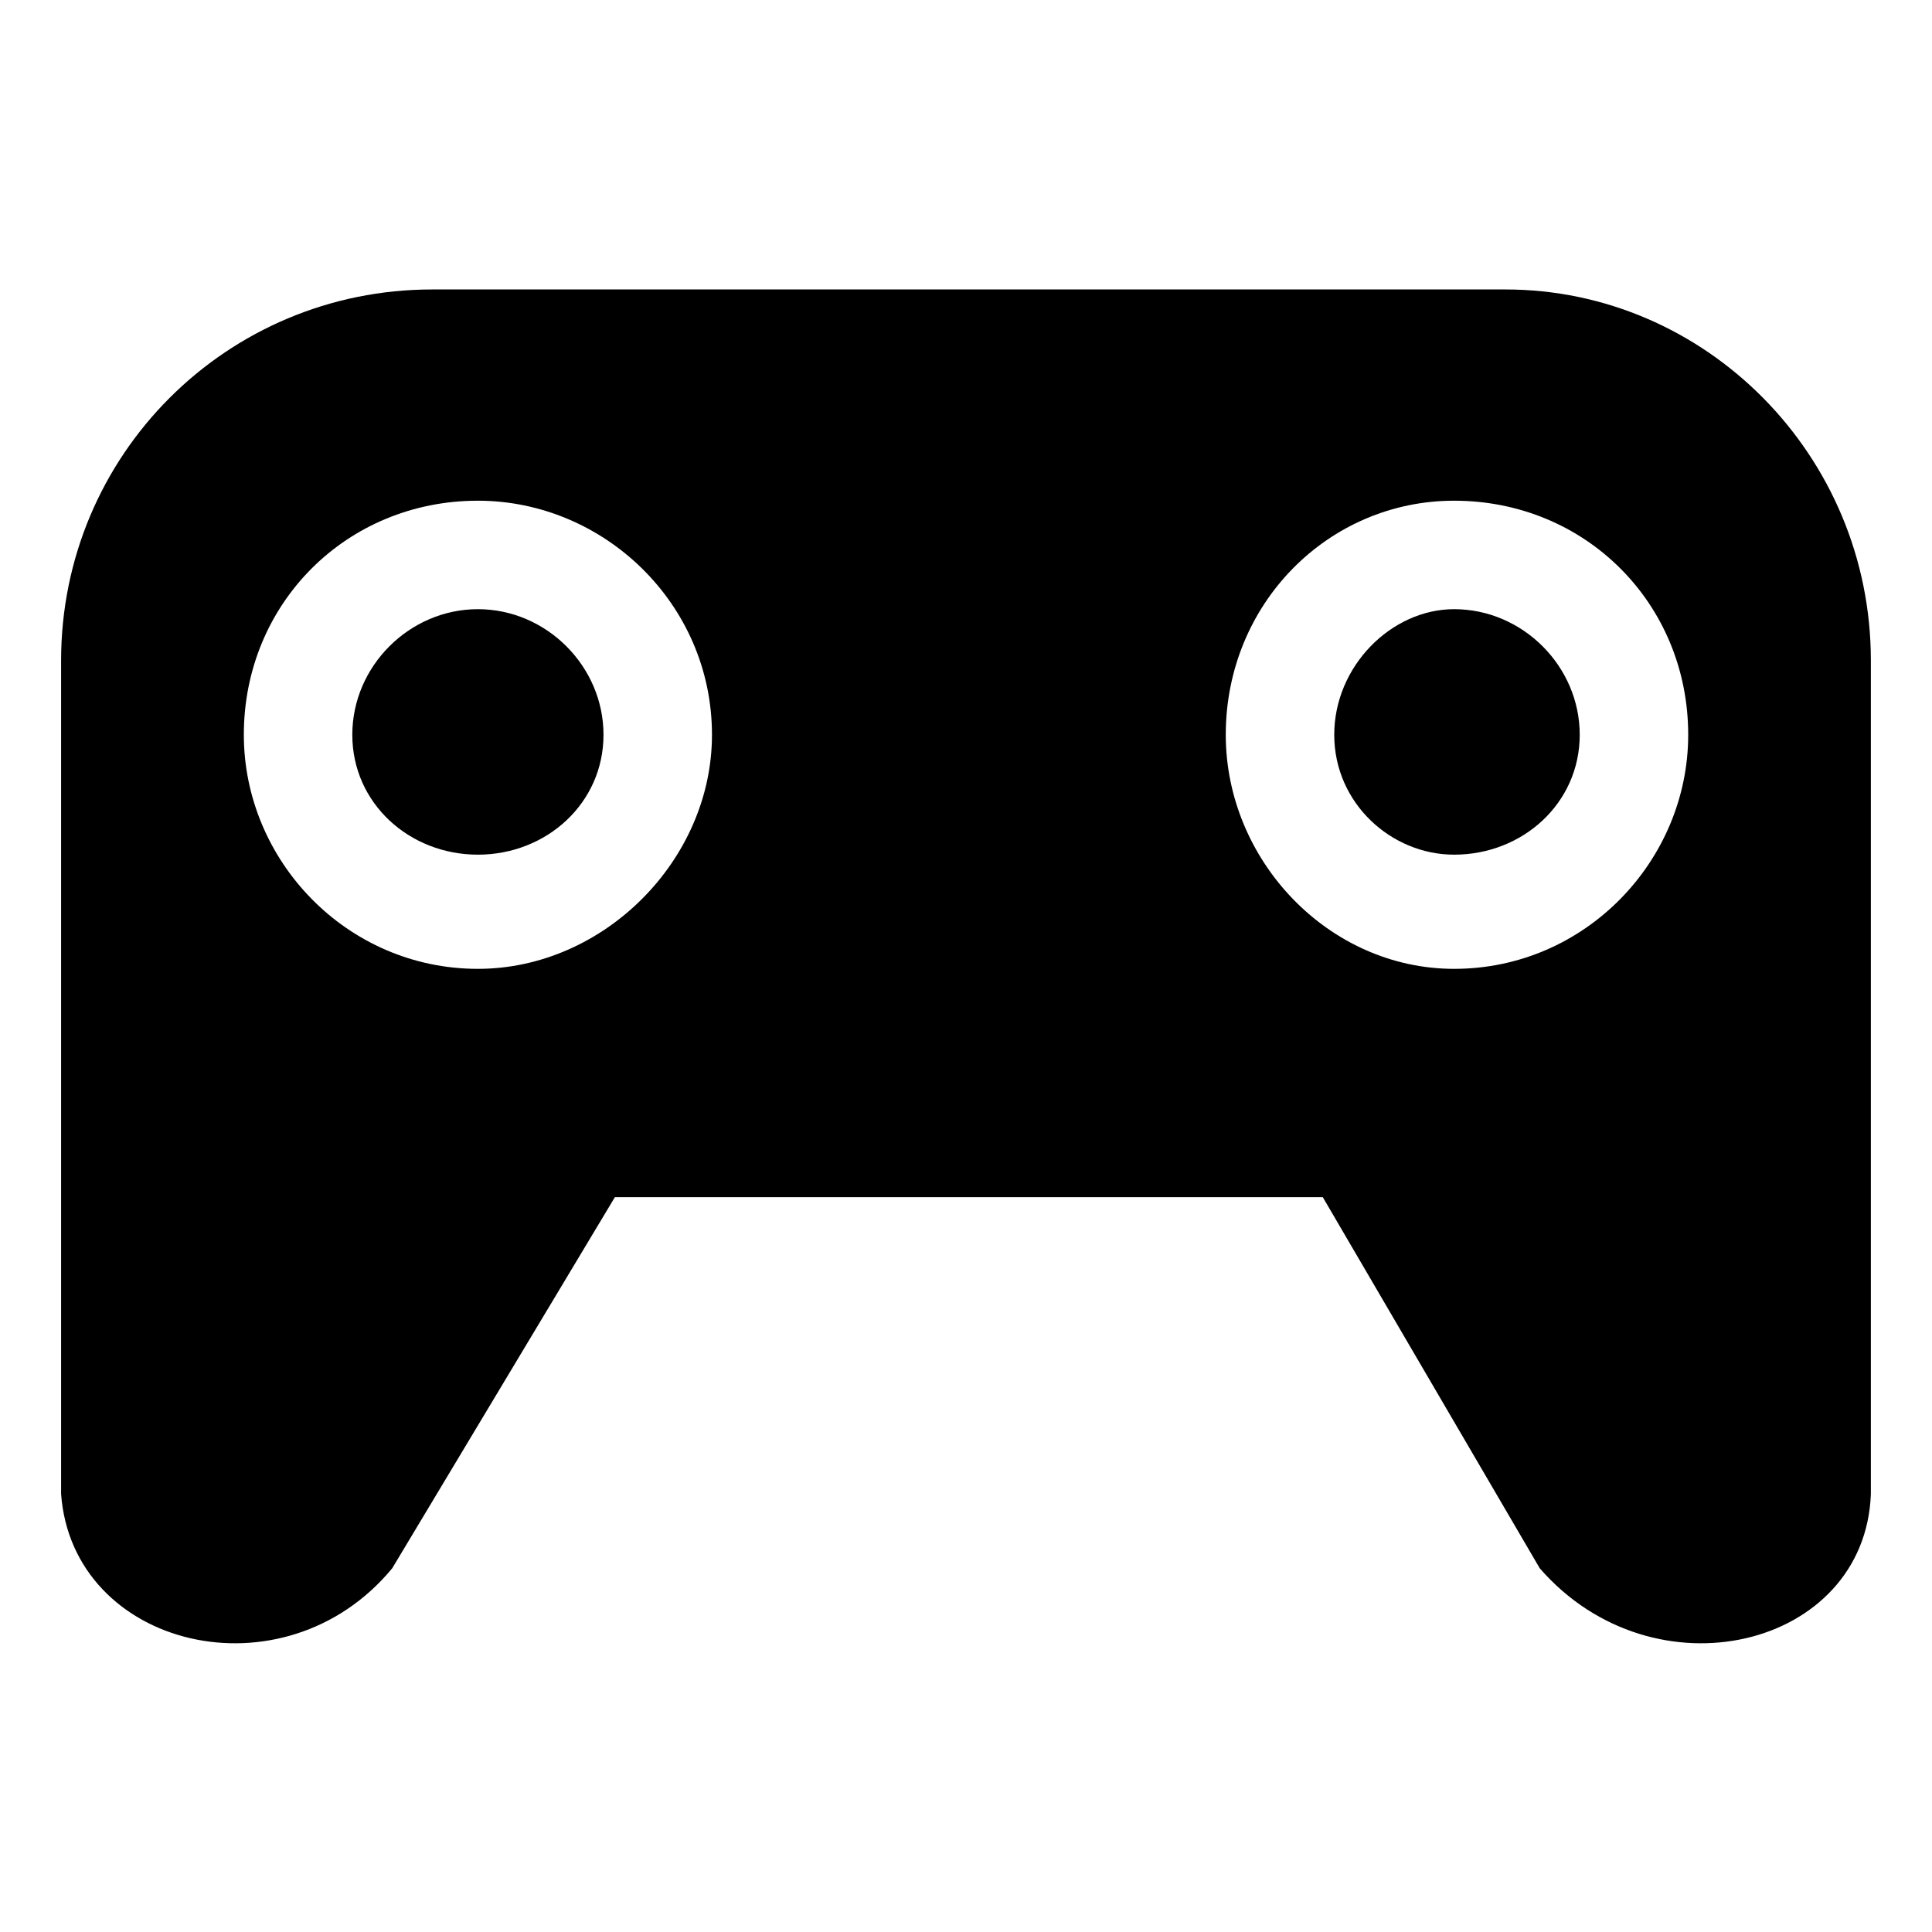 <?xml version="1.0" encoding="UTF-8"?>
<!-- Uploaded to: SVG Repo, www.svgrepo.com, Generator: SVG Repo Mixer Tools -->
<svg fill="#000000" width="800px" height="800px" version="1.1" viewBox="144 144 512 512" xmlns="http://www.w3.org/2000/svg">
 <path d="m258.54 220.71h284.43c52.953 0 96.828 43.875 96.828 98.34v220.89c-1.512 40.848-57.492 54.465-87.75 19.668l-57.492-98.34h-187.61l-59.004 98.34c-28.746 34.797-84.727 21.18-87.75-19.668v-220.89c0-54.465 43.875-98.34 98.34-98.34zm270.82 84.727c18.156 0 33.285 15.129 33.285 33.285s-15.129 31.773-33.285 31.773c-16.641 0-31.773-13.617-31.773-31.773s15.129-33.285 31.773-33.285zm-258.71 0c18.156 0 33.285 15.129 33.285 33.285s-15.129 31.773-33.285 31.773-33.285-13.617-33.285-31.773 15.129-33.285 33.285-33.285zm258.71-28.746c34.797 0 62.031 27.234 62.031 62.031 0 33.285-27.234 62.031-62.031 62.031-33.285 0-60.52-28.746-60.52-62.031 0-34.797 27.234-62.031 60.52-62.031zm-258.71 0c33.285 0 62.031 27.234 62.031 62.031 0 33.285-28.746 62.031-62.031 62.031-34.797 0-62.031-28.746-62.031-62.031 0-34.797 27.234-62.031 62.031-62.031z" fill-rule="evenodd"/>
</svg>